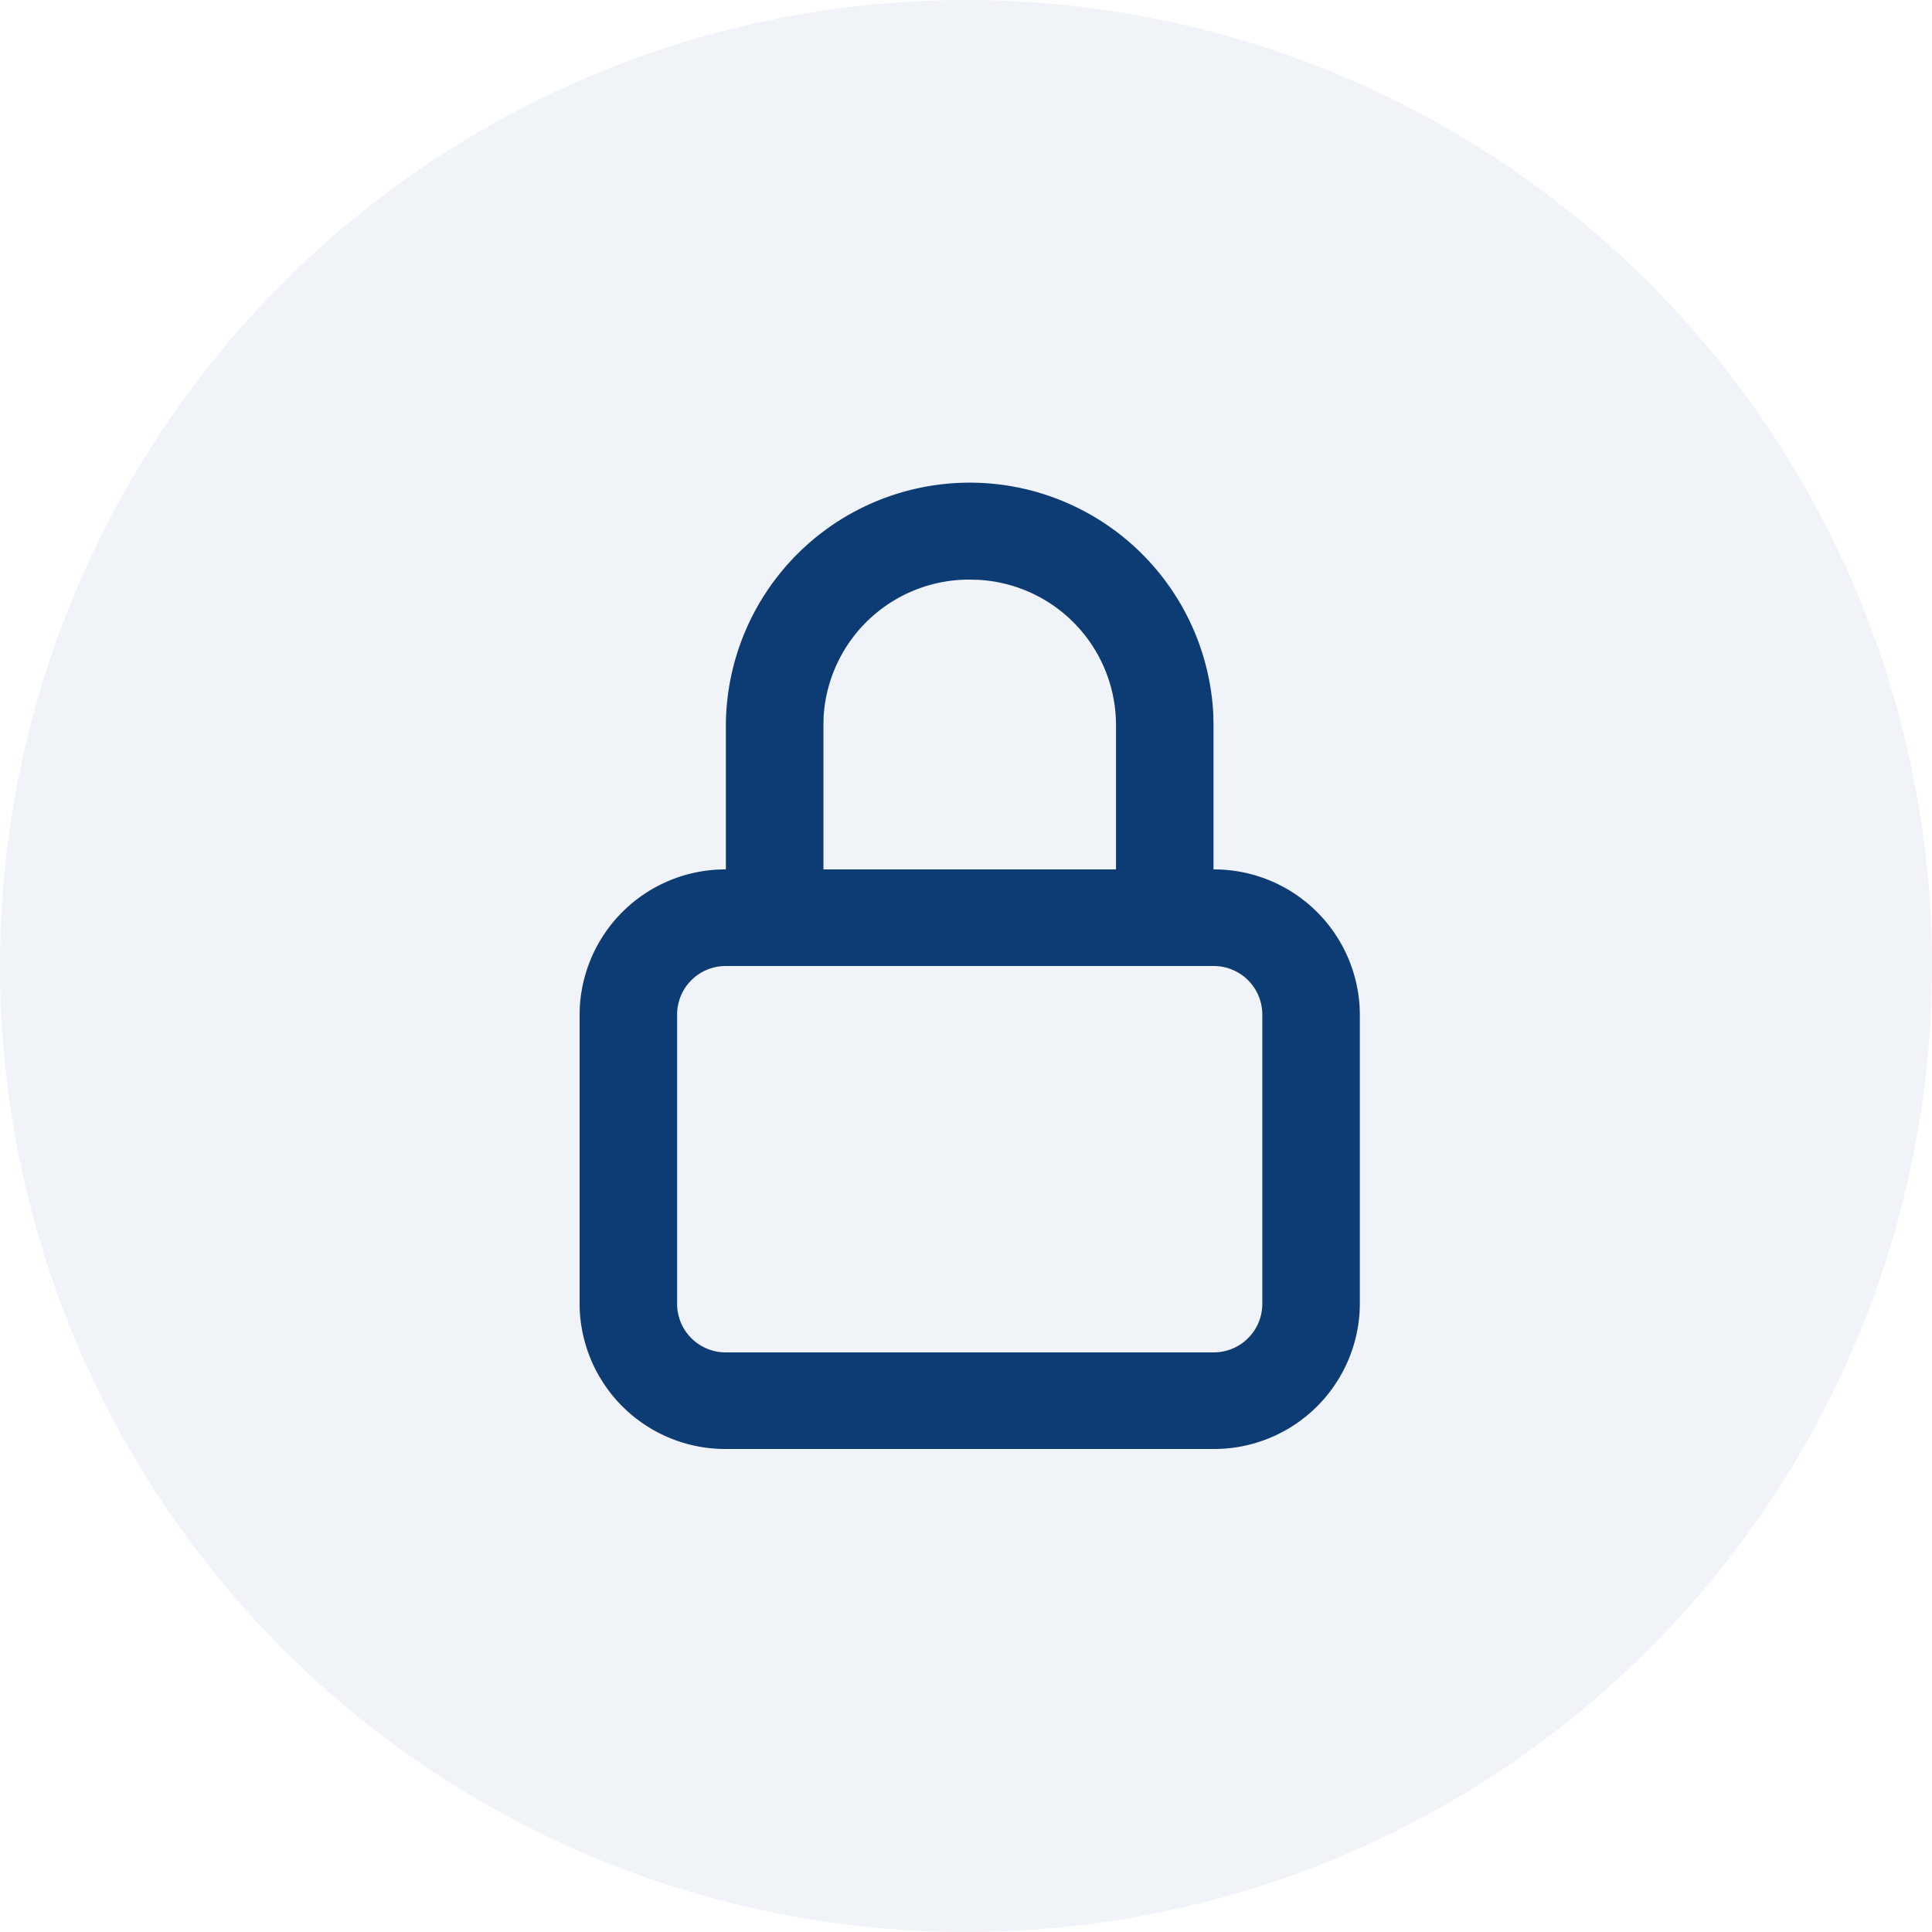 <svg xmlns="http://www.w3.org/2000/svg" width="100" height="100" viewBox="0 0 100 100"><defs><style>.a{fill:rgba(13,60,117,0.06);}.b{fill:#0d3c75;}</style></defs><g transform="translate(-170 -599)"><circle class="a" cx="50" cy="50" r="50" transform="translate(170 599)"/><path class="b" d="M32.811,50H7.571A7.544,7.544,0,0,1,0,42.5v-15A7.544,7.544,0,0,1,7.571,20V12.5A12.623,12.623,0,0,1,32.8,11.959l.011.542V20a7.547,7.547,0,0,1,7.574,7.5v15A7.545,7.545,0,0,1,32.811,50ZM7.571,25a2.515,2.515,0,0,0-2.524,2.5v15A2.515,2.515,0,0,0,7.571,45h25.24a2.516,2.516,0,0,0,2.526-2.5v-15A2.516,2.516,0,0,0,32.811,25ZM20.192,5a7.547,7.547,0,0,0-7.56,7.061l-.011.441V20H27.764V12.5a7.533,7.533,0,0,0-7.126-7.488Z" transform="translate(200 624)"/></g></svg>